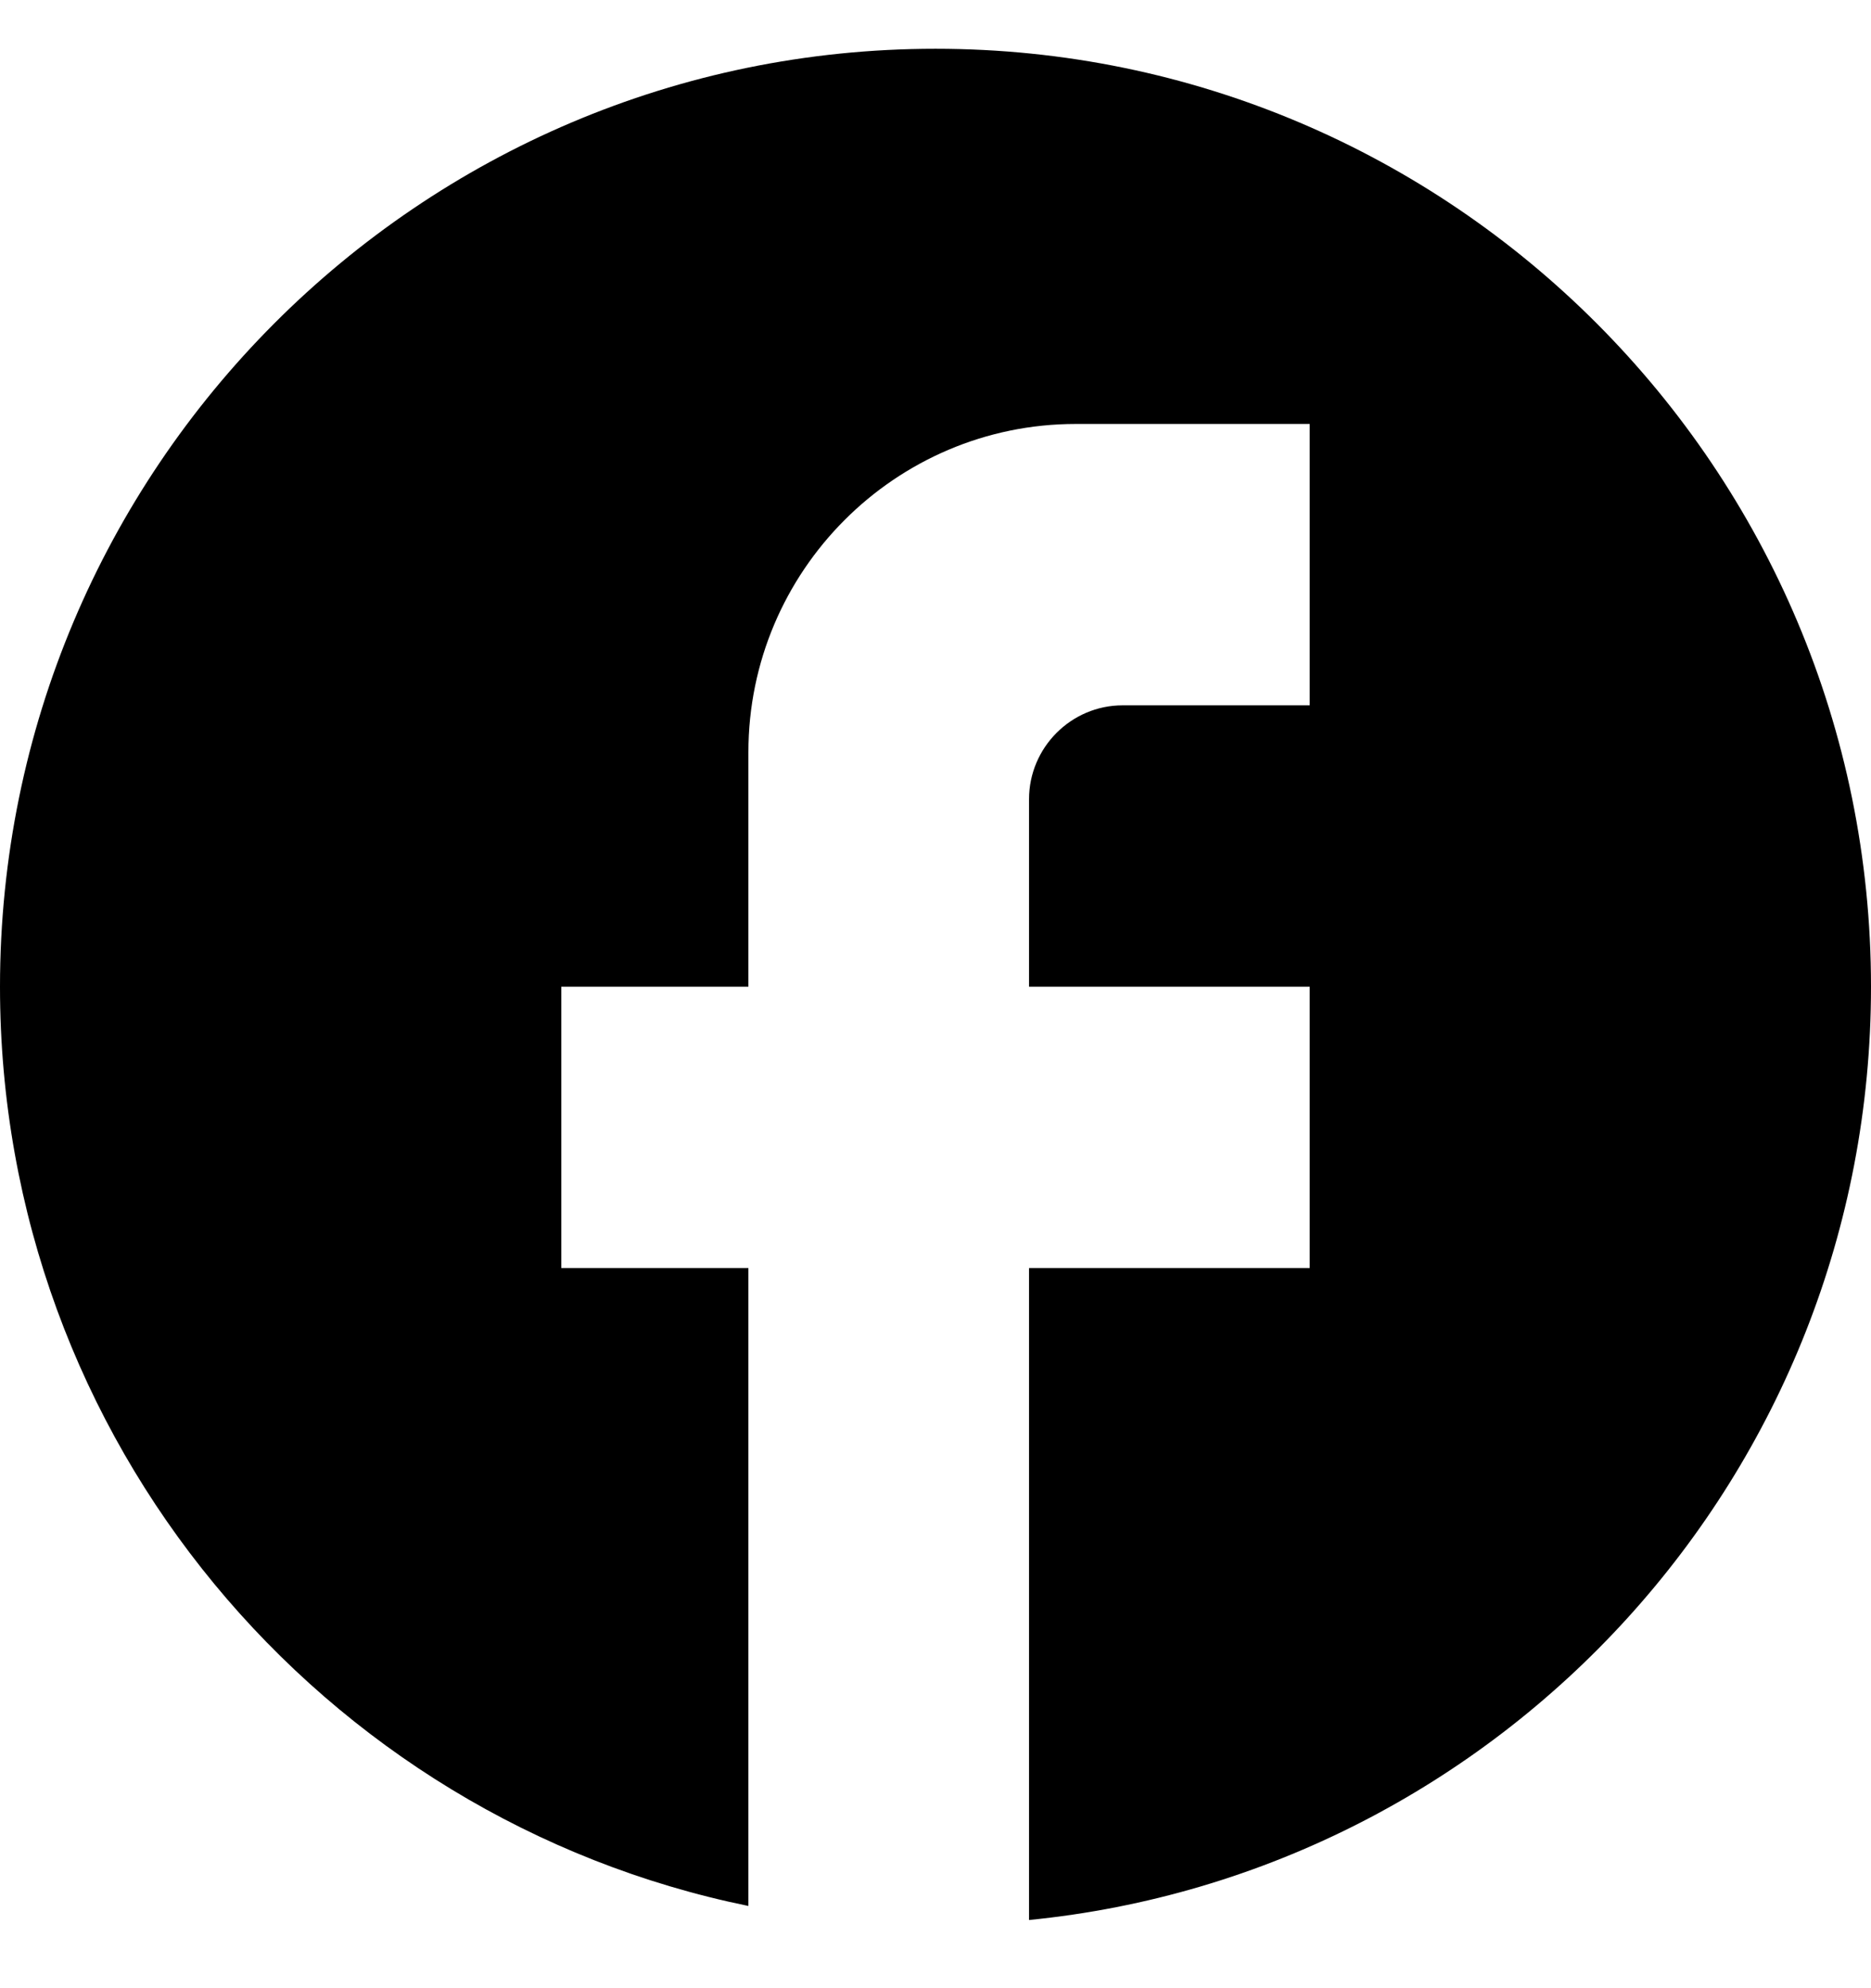 <svg width="16" height="17" viewBox="0 0 16 17" fill="none" xmlns="http://www.w3.org/2000/svg">
<path d="M16 8.437C16 4.01 12.416 0.417 8 0.417C3.584 0.417 0 4.01 0 8.437C0 12.319 2.752 15.551 6.4 16.297V10.843H4.8V8.437H6.4V6.432C6.4 4.884 7.656 3.625 9.2 3.625H11.2V6.031H9.6C9.16 6.031 8.8 6.392 8.8 6.833V8.437H11.2V10.843H8.8V16.417C12.84 16.016 16 12.6 16 8.437Z" fill="black"/>
</svg>
